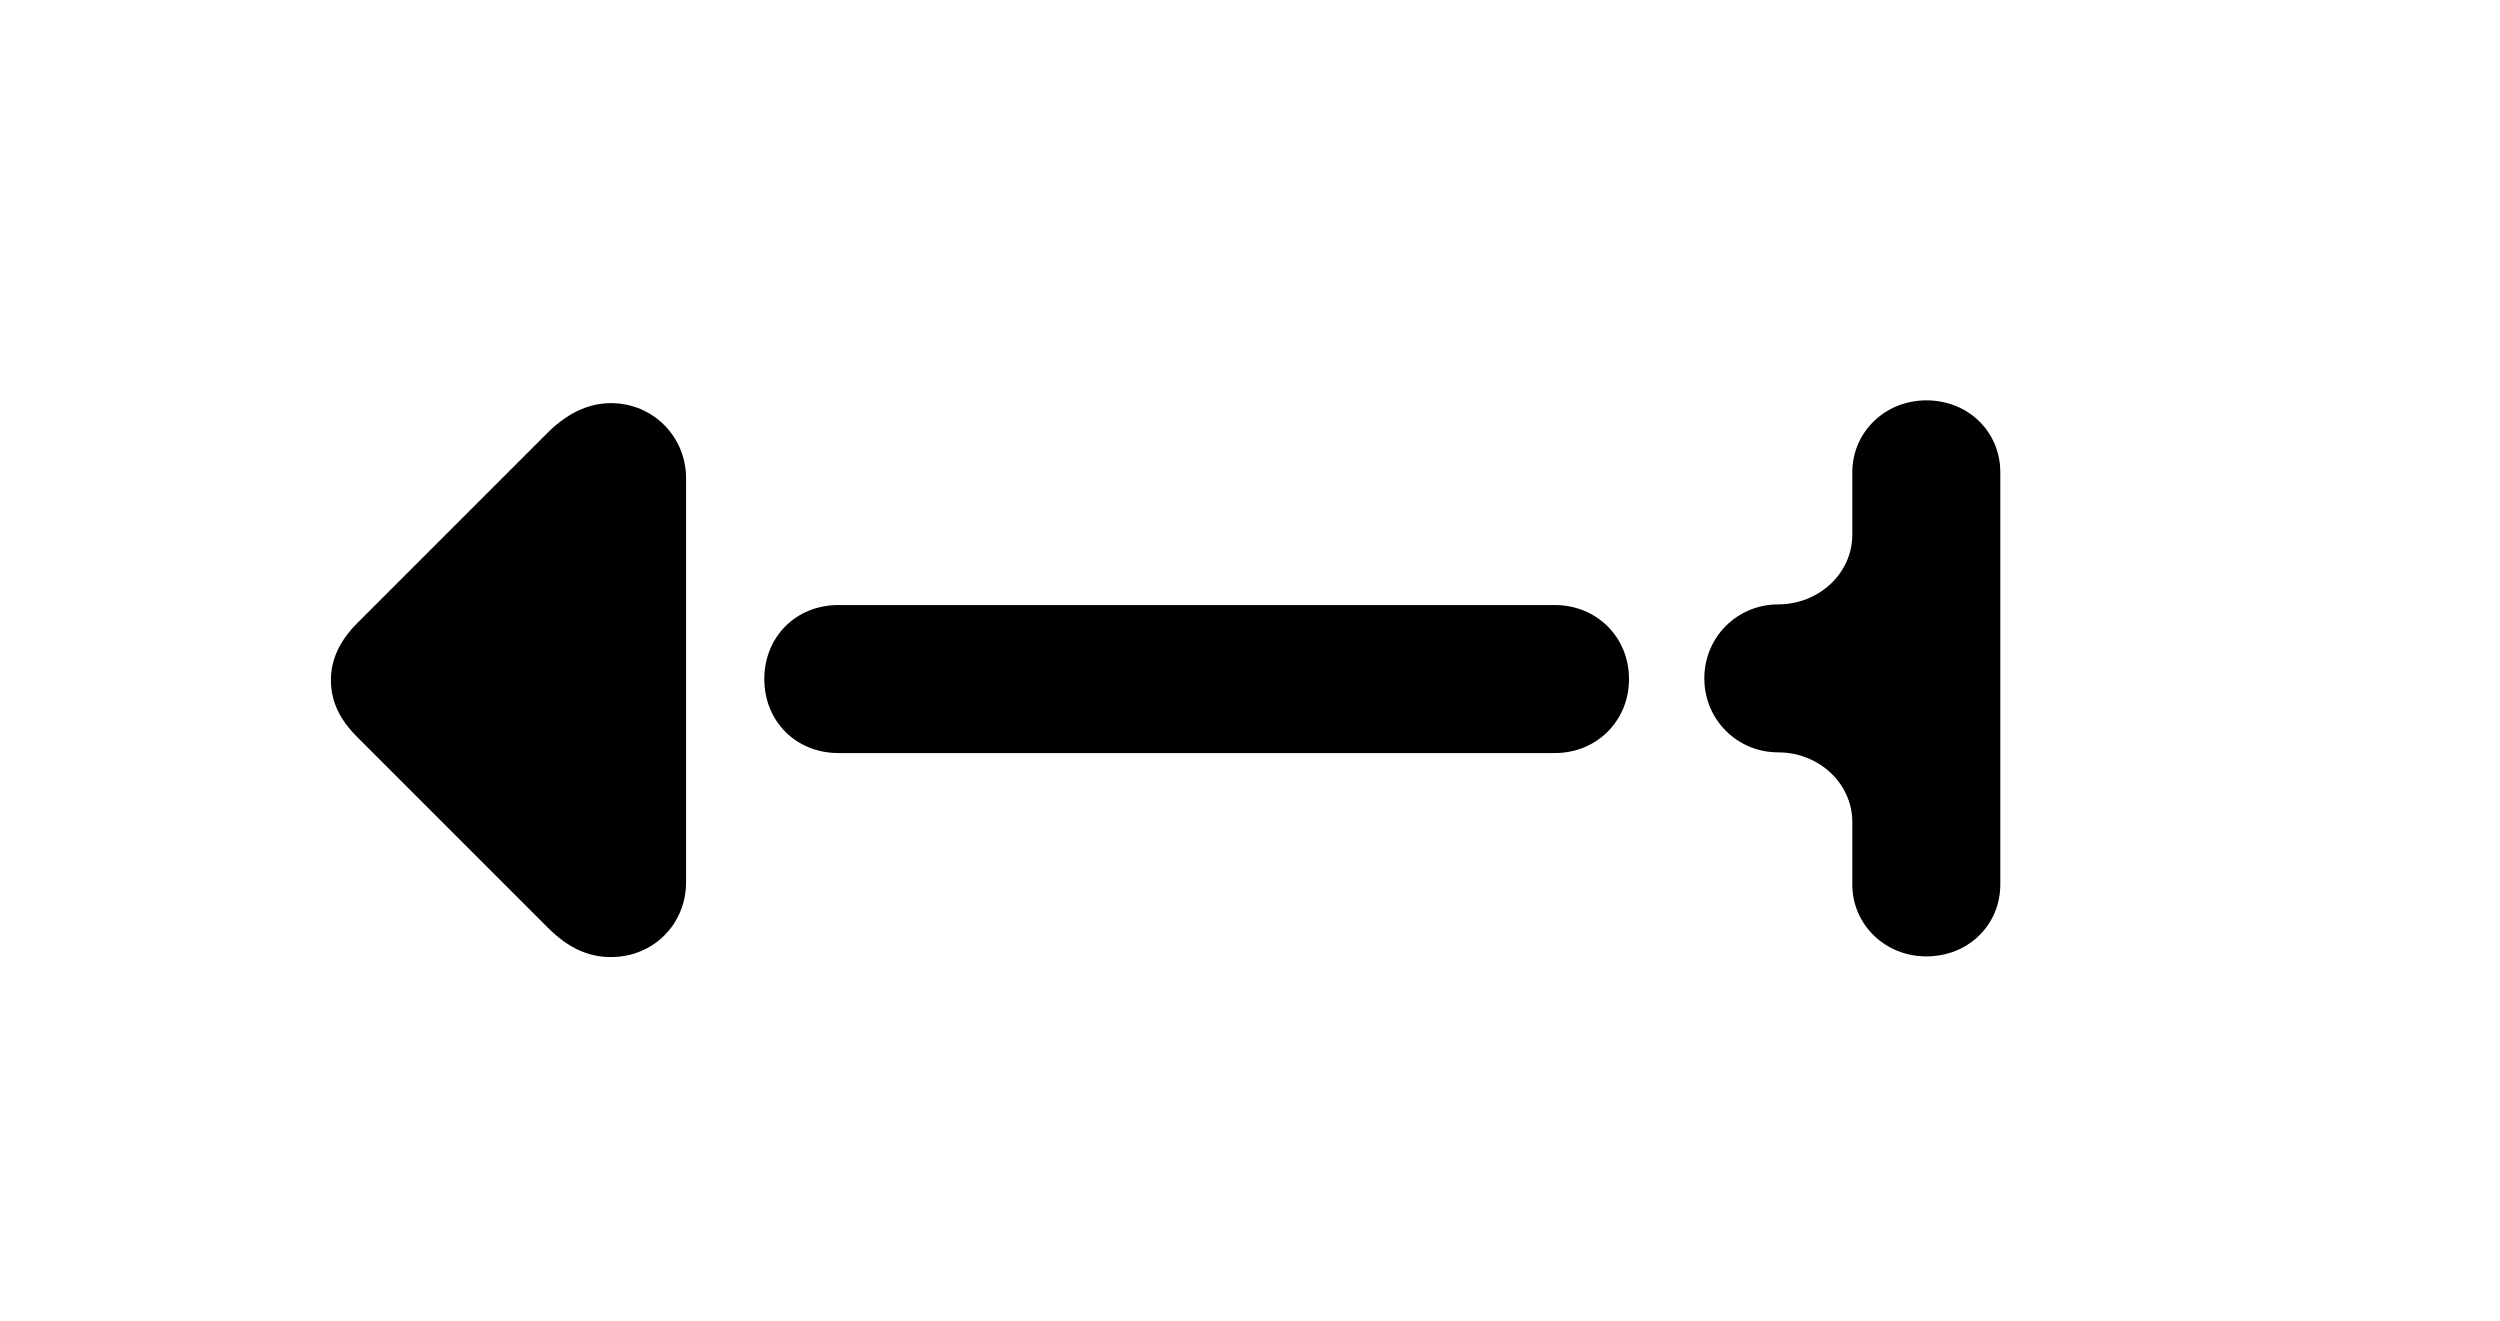 <?xml version="1.0" encoding="UTF-8" standalone="no"?><!DOCTYPE svg PUBLIC "-//W3C//DTD SVG 1.1//EN" "http://www.w3.org/Graphics/SVG/1.1/DTD/svg11.dtd"><svg width="100%" height="100%" viewBox="0 0 473 250" version="1.1" xmlns="http://www.w3.org/2000/svg" xmlns:xlink="http://www.w3.org/1999/xlink" xml:space="preserve" xmlns:serif="http://www.serif.com/" style="fill-rule:evenodd;clip-rule:evenodd;stroke-linejoin:round;stroke-miterlimit:2;"><g><g><path d="M129.808,166.876l-0,-76.4c-0,-7.8 -6.2,-14.2 -14.2,-14.2c-3.4,0 -7.6,1.2 -12,5.6l-36,36c-3.4,3.4 -5,7 -5,10.8c-0,4.2 1.8,7.6 5,10.8l36,36c4,4 7.8,5.6 12,5.6c8,0 14.2,-6.2 14.2,-14.2Z" style="fill-rule:nonzero;"/><path d="M158.608,142.476l135.6,0c7.8,0 14,-6 14,-14c-0,-8 -6.2,-14 -14,-14l-135.6,0c-8,0 -14,6 -14,14c-0,8 6,14 14,14Z" style="fill-rule:nonzero;"/><path d="M364.458,180.949c8,-0 14,-6 14,-13.6l-0,-78c-0,-7.6 -6,-13.6 -14,-13.6c-7.8,-0 -14,6 -14,13.6l-0,11.8c-0,7.4 -6.4,13.2 -14,13.2c-7.8,-0 -14,6.2 -14,14c-0,7.8 6.2,14 14,14c7.6,-0 14,5.8 14,13.2l-0,11.8c-0,7.6 6.2,13.6 14,13.6Z" style="fill-rule:nonzero;"/></g></g></svg>